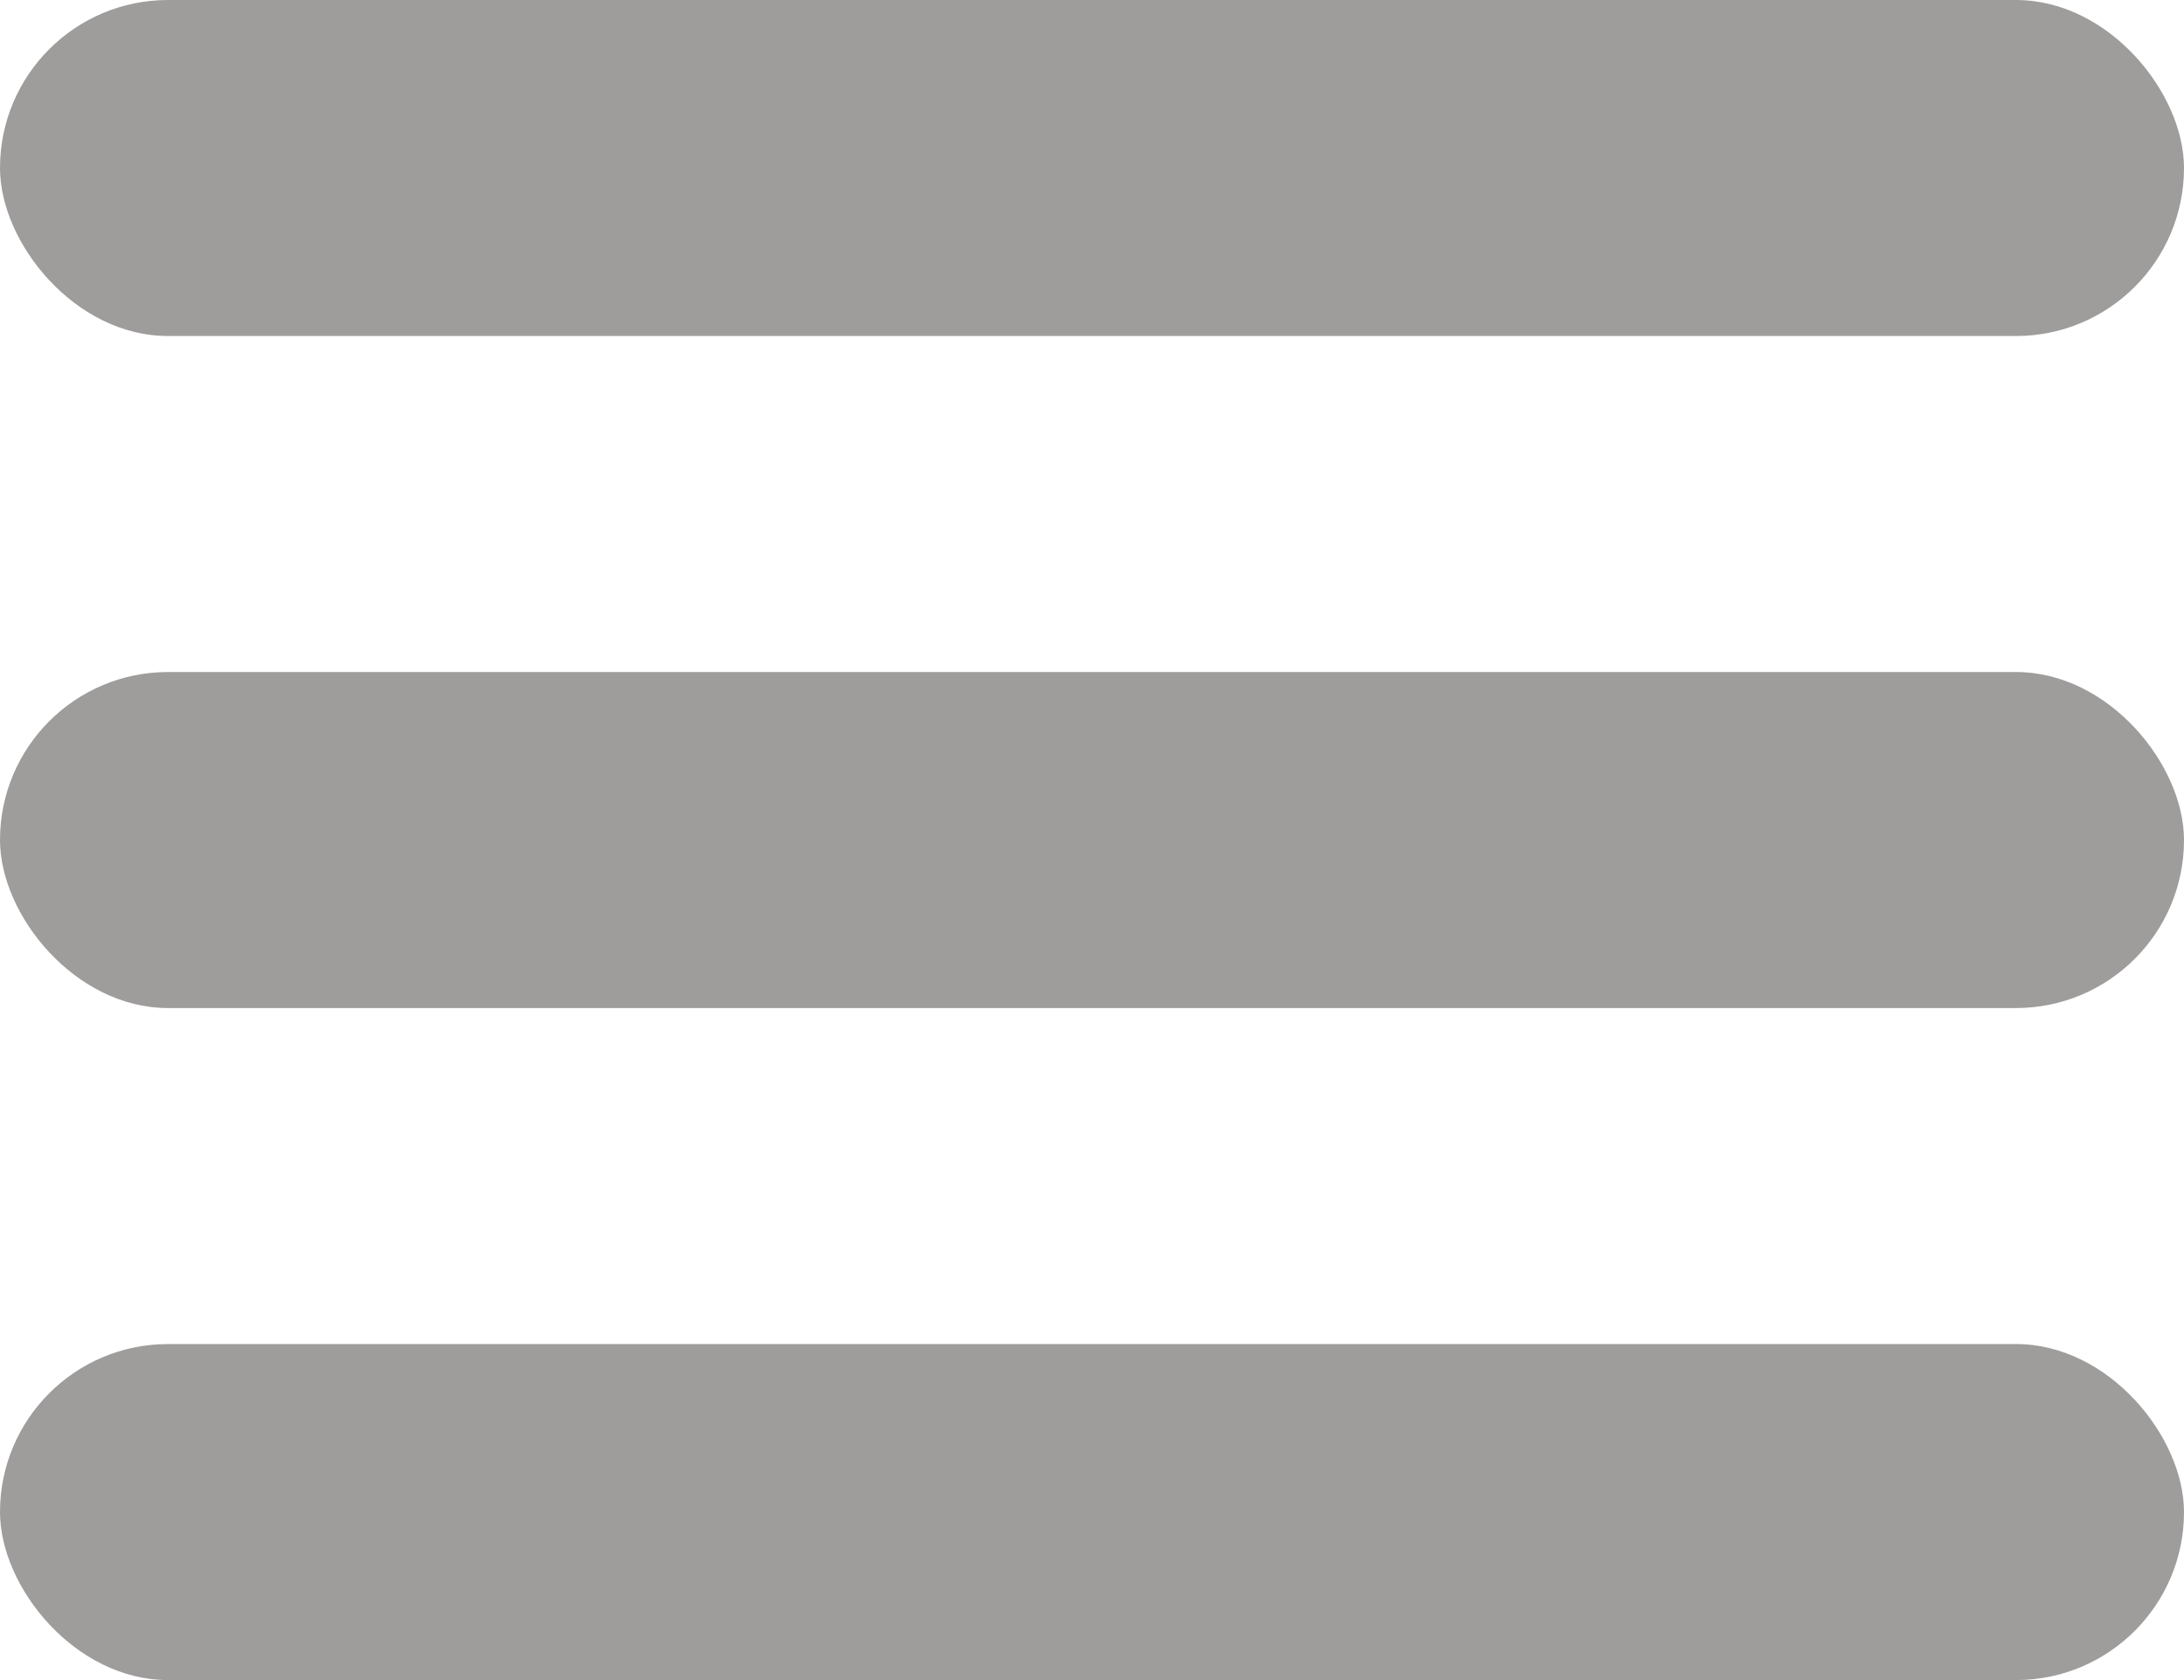 <?xml version="1.0" encoding="UTF-8"?>
<svg id="Layer_2" data-name="Layer 2" xmlns="http://www.w3.org/2000/svg" viewBox="0 0 26 20">
  <defs>
    <style>
      .cls-1 {
        fill: #9f9c9c;
      }
    </style>
  </defs>
  <g id="Layer_1-2" data-name="Layer 1">
    <rect class="cls-1" x="0" y="0" width="26" height="4" rx="2" ry="2"/>
    <rect class="cls-1" x="0" y="8" width="26" height="4" rx="2" ry="2"/>
    <rect class="cls-1" x="0" y="16" width="26" height="4" rx="2" ry="2"/>
  </g>
</svg>